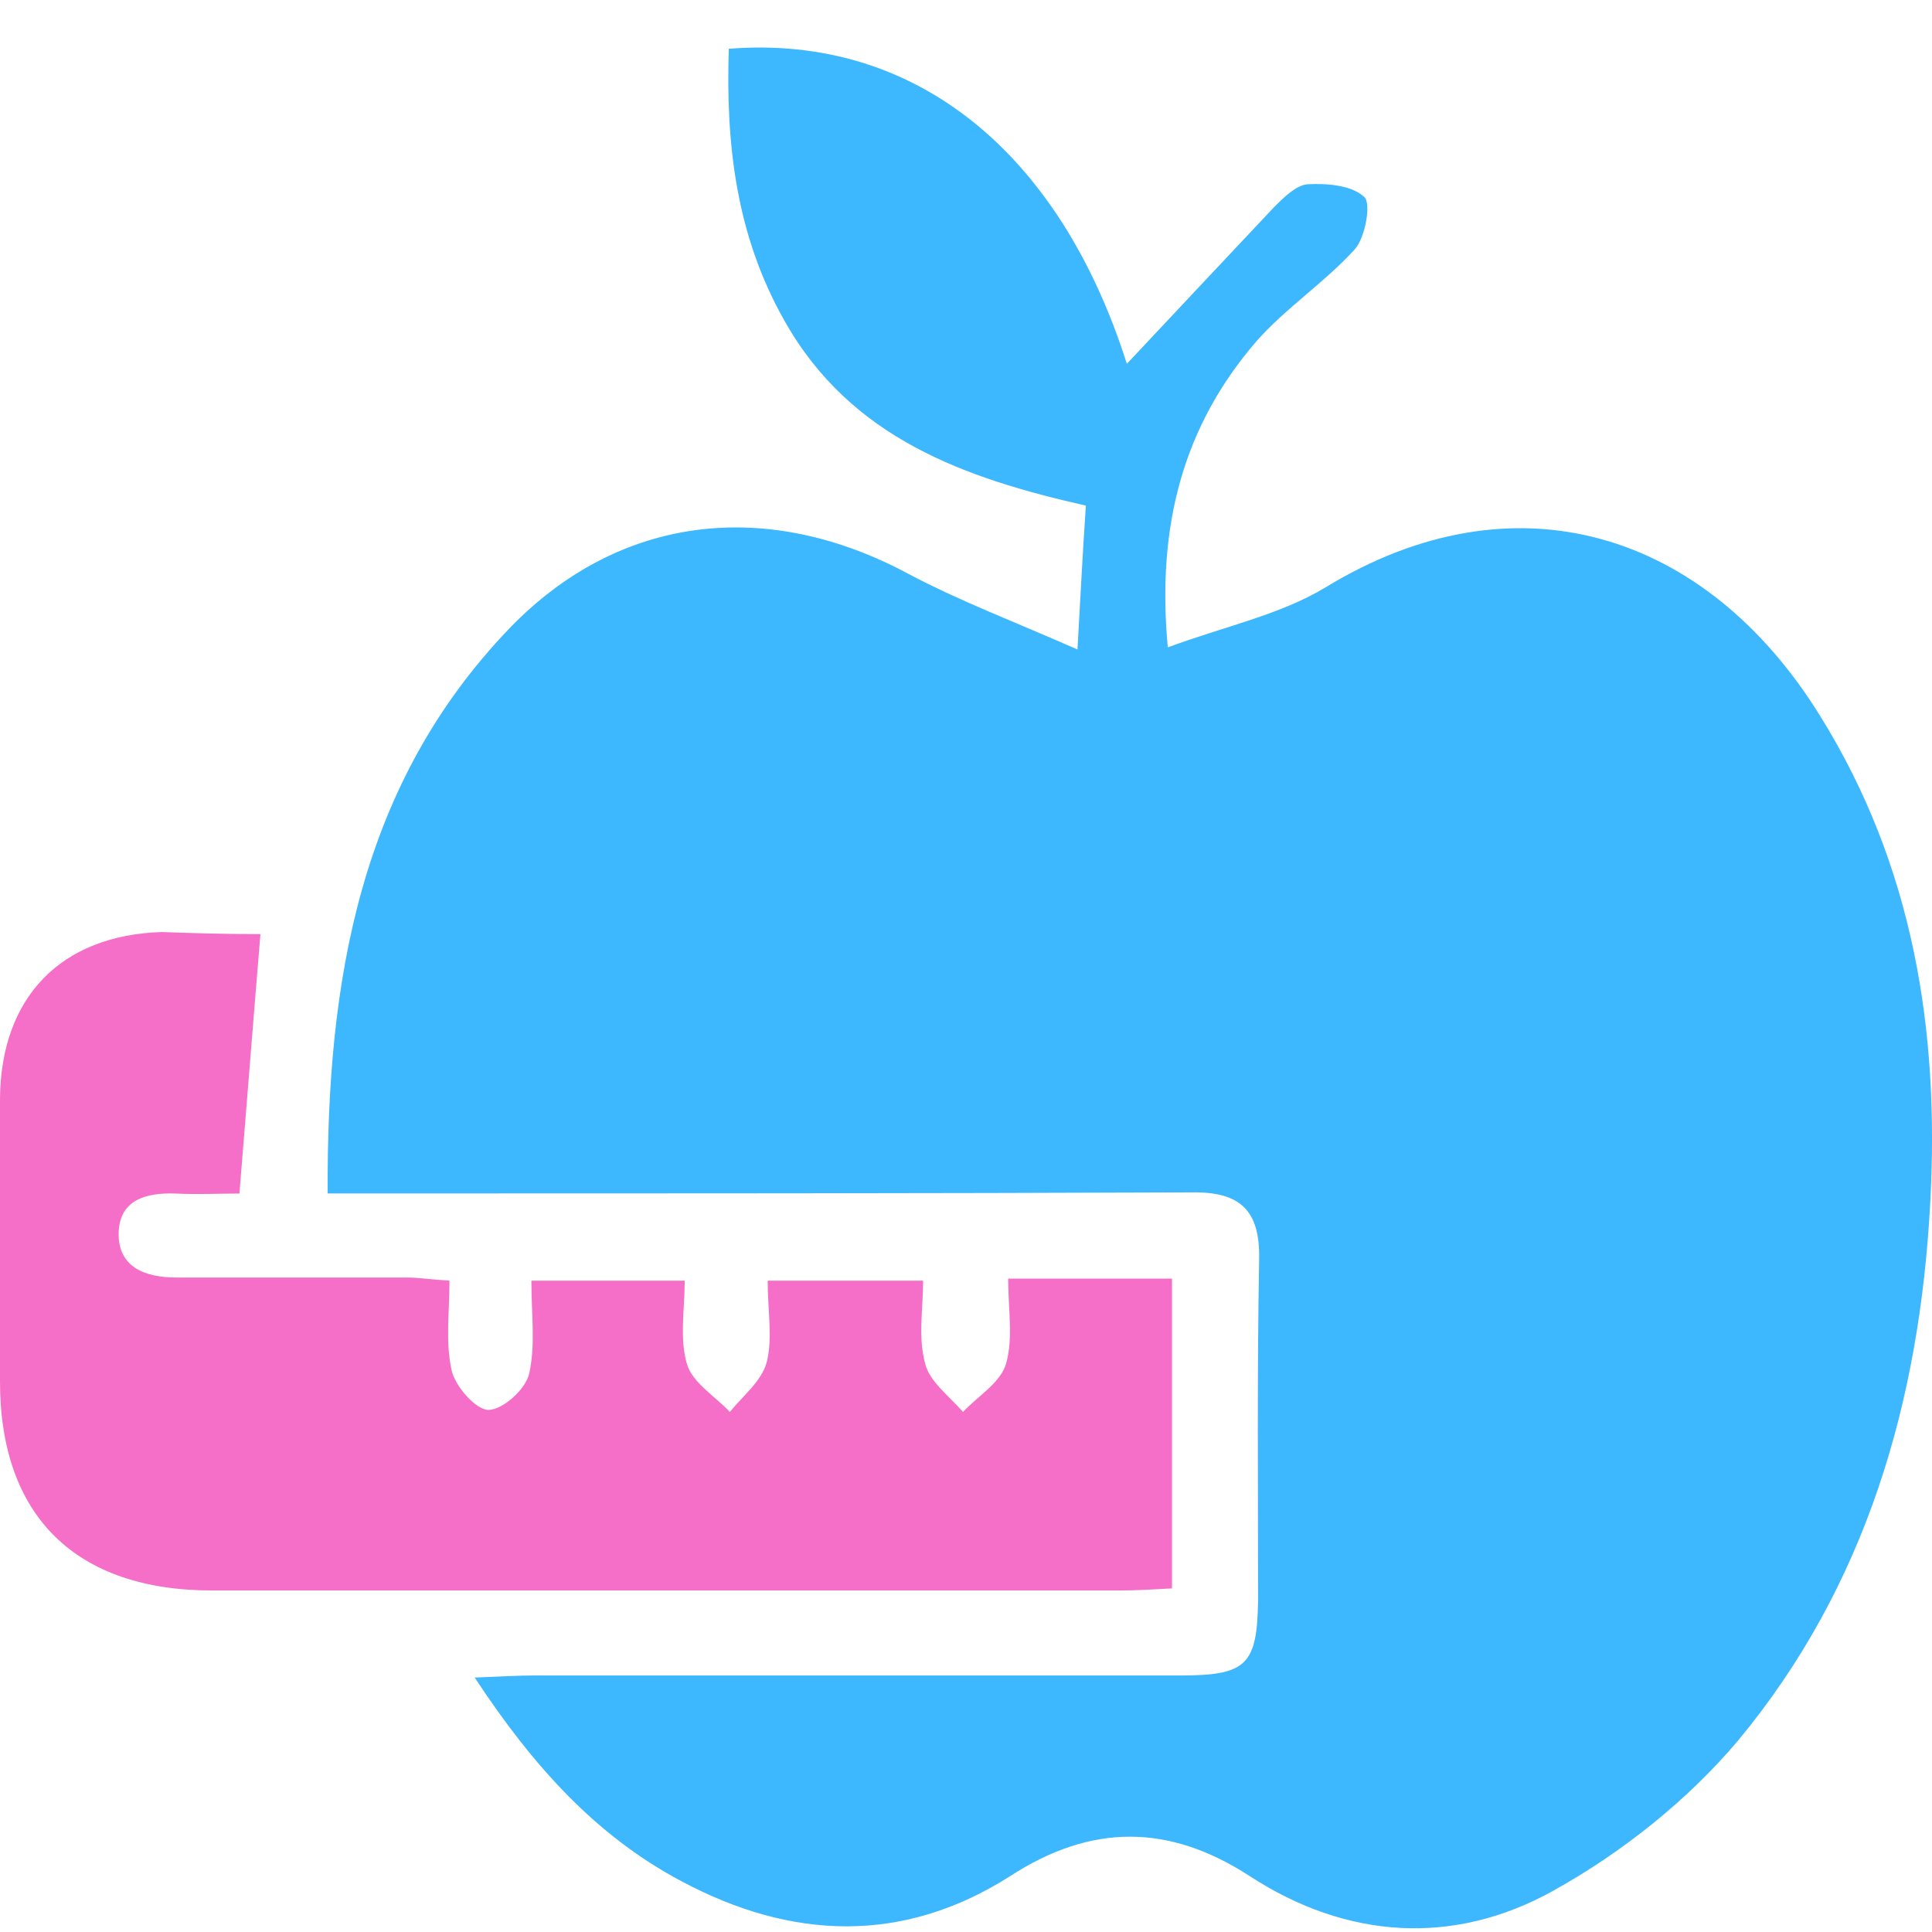 <?xml version="1.0" encoding="UTF-8"?>
<svg xmlns="http://www.w3.org/2000/svg" width="40" height="40" viewBox="0 0 40 40" fill="none">
  <path d="M6.784 24.709C6.762 20.274 7.458 16.23 10.545 13.012C12.828 10.642 15.894 10.316 18.807 11.881C19.873 12.446 21.025 12.881 22.308 13.447C22.373 12.294 22.416 11.425 22.482 10.468C19.981 9.903 17.611 9.076 16.242 6.641C15.242 4.88 15.024 2.988 15.089 1.01C18.938 0.705 21.938 3.141 23.33 7.533C24.308 6.489 25.352 5.38 26.374 4.293C26.569 4.097 26.83 3.836 27.069 3.815C27.483 3.793 27.983 3.836 28.244 4.076C28.396 4.206 28.265 4.924 28.048 5.163C27.417 5.858 26.613 6.38 26.004 7.076C24.526 8.794 23.939 10.837 24.178 13.403C25.352 12.968 26.504 12.729 27.439 12.164C31.353 9.772 35.31 10.99 37.68 14.816C39.615 17.925 40.158 21.339 39.963 24.905C39.745 29.014 38.636 32.841 35.984 36.037C34.94 37.276 33.57 38.363 32.157 39.146C30.092 40.298 27.874 40.146 25.873 38.842C24.199 37.755 22.59 37.755 20.916 38.842C18.698 40.255 16.394 40.168 14.111 38.95C12.35 38.016 11.045 36.581 9.828 34.732C10.349 34.711 10.719 34.689 11.067 34.689C15.524 34.689 19.981 34.689 24.439 34.689C25.808 34.689 26.026 34.471 26.047 33.145C26.047 30.797 26.026 28.427 26.069 26.079C26.091 25.057 25.678 24.666 24.656 24.687C19.155 24.709 13.654 24.709 8.132 24.709C7.762 24.709 7.371 24.709 6.784 24.709Z" fill="#3DB7FD"></path>
  <path d="M5.392 19.34C5.24 21.167 5.109 22.863 4.957 24.711C4.544 24.711 4.088 24.733 3.631 24.711C3.022 24.689 2.479 24.841 2.457 25.515C2.435 26.233 3 26.45 3.653 26.45C5.24 26.45 6.849 26.45 8.436 26.45C8.675 26.45 8.936 26.494 9.306 26.515C9.306 27.168 9.219 27.776 9.349 28.363C9.414 28.69 9.849 29.19 10.11 29.19C10.415 29.19 10.893 28.755 10.958 28.429C11.089 27.842 11.002 27.211 11.002 26.515C12.089 26.515 13.067 26.515 14.176 26.515C14.176 27.102 14.067 27.711 14.22 28.233C14.328 28.624 14.807 28.907 15.111 29.233C15.372 28.907 15.763 28.603 15.872 28.211C16.002 27.711 15.894 27.146 15.894 26.515C16.981 26.515 18.003 26.515 19.112 26.515C19.112 27.102 19.003 27.689 19.155 28.233C19.242 28.603 19.655 28.907 19.938 29.233C20.242 28.907 20.721 28.624 20.829 28.233C20.981 27.711 20.873 27.102 20.873 26.472C22.047 26.472 23.112 26.472 24.265 26.472C24.265 28.603 24.265 30.712 24.265 32.886C23.873 32.908 23.525 32.929 23.177 32.929C16.916 32.929 10.654 32.929 4.392 32.929C1.565 32.929 0 31.386 0 28.603C0 26.646 0 24.689 0 22.732C0.022 20.645 1.261 19.362 3.348 19.297C3.979 19.319 4.631 19.34 5.392 19.34Z" fill="#F56EC7"></path>
</svg>
